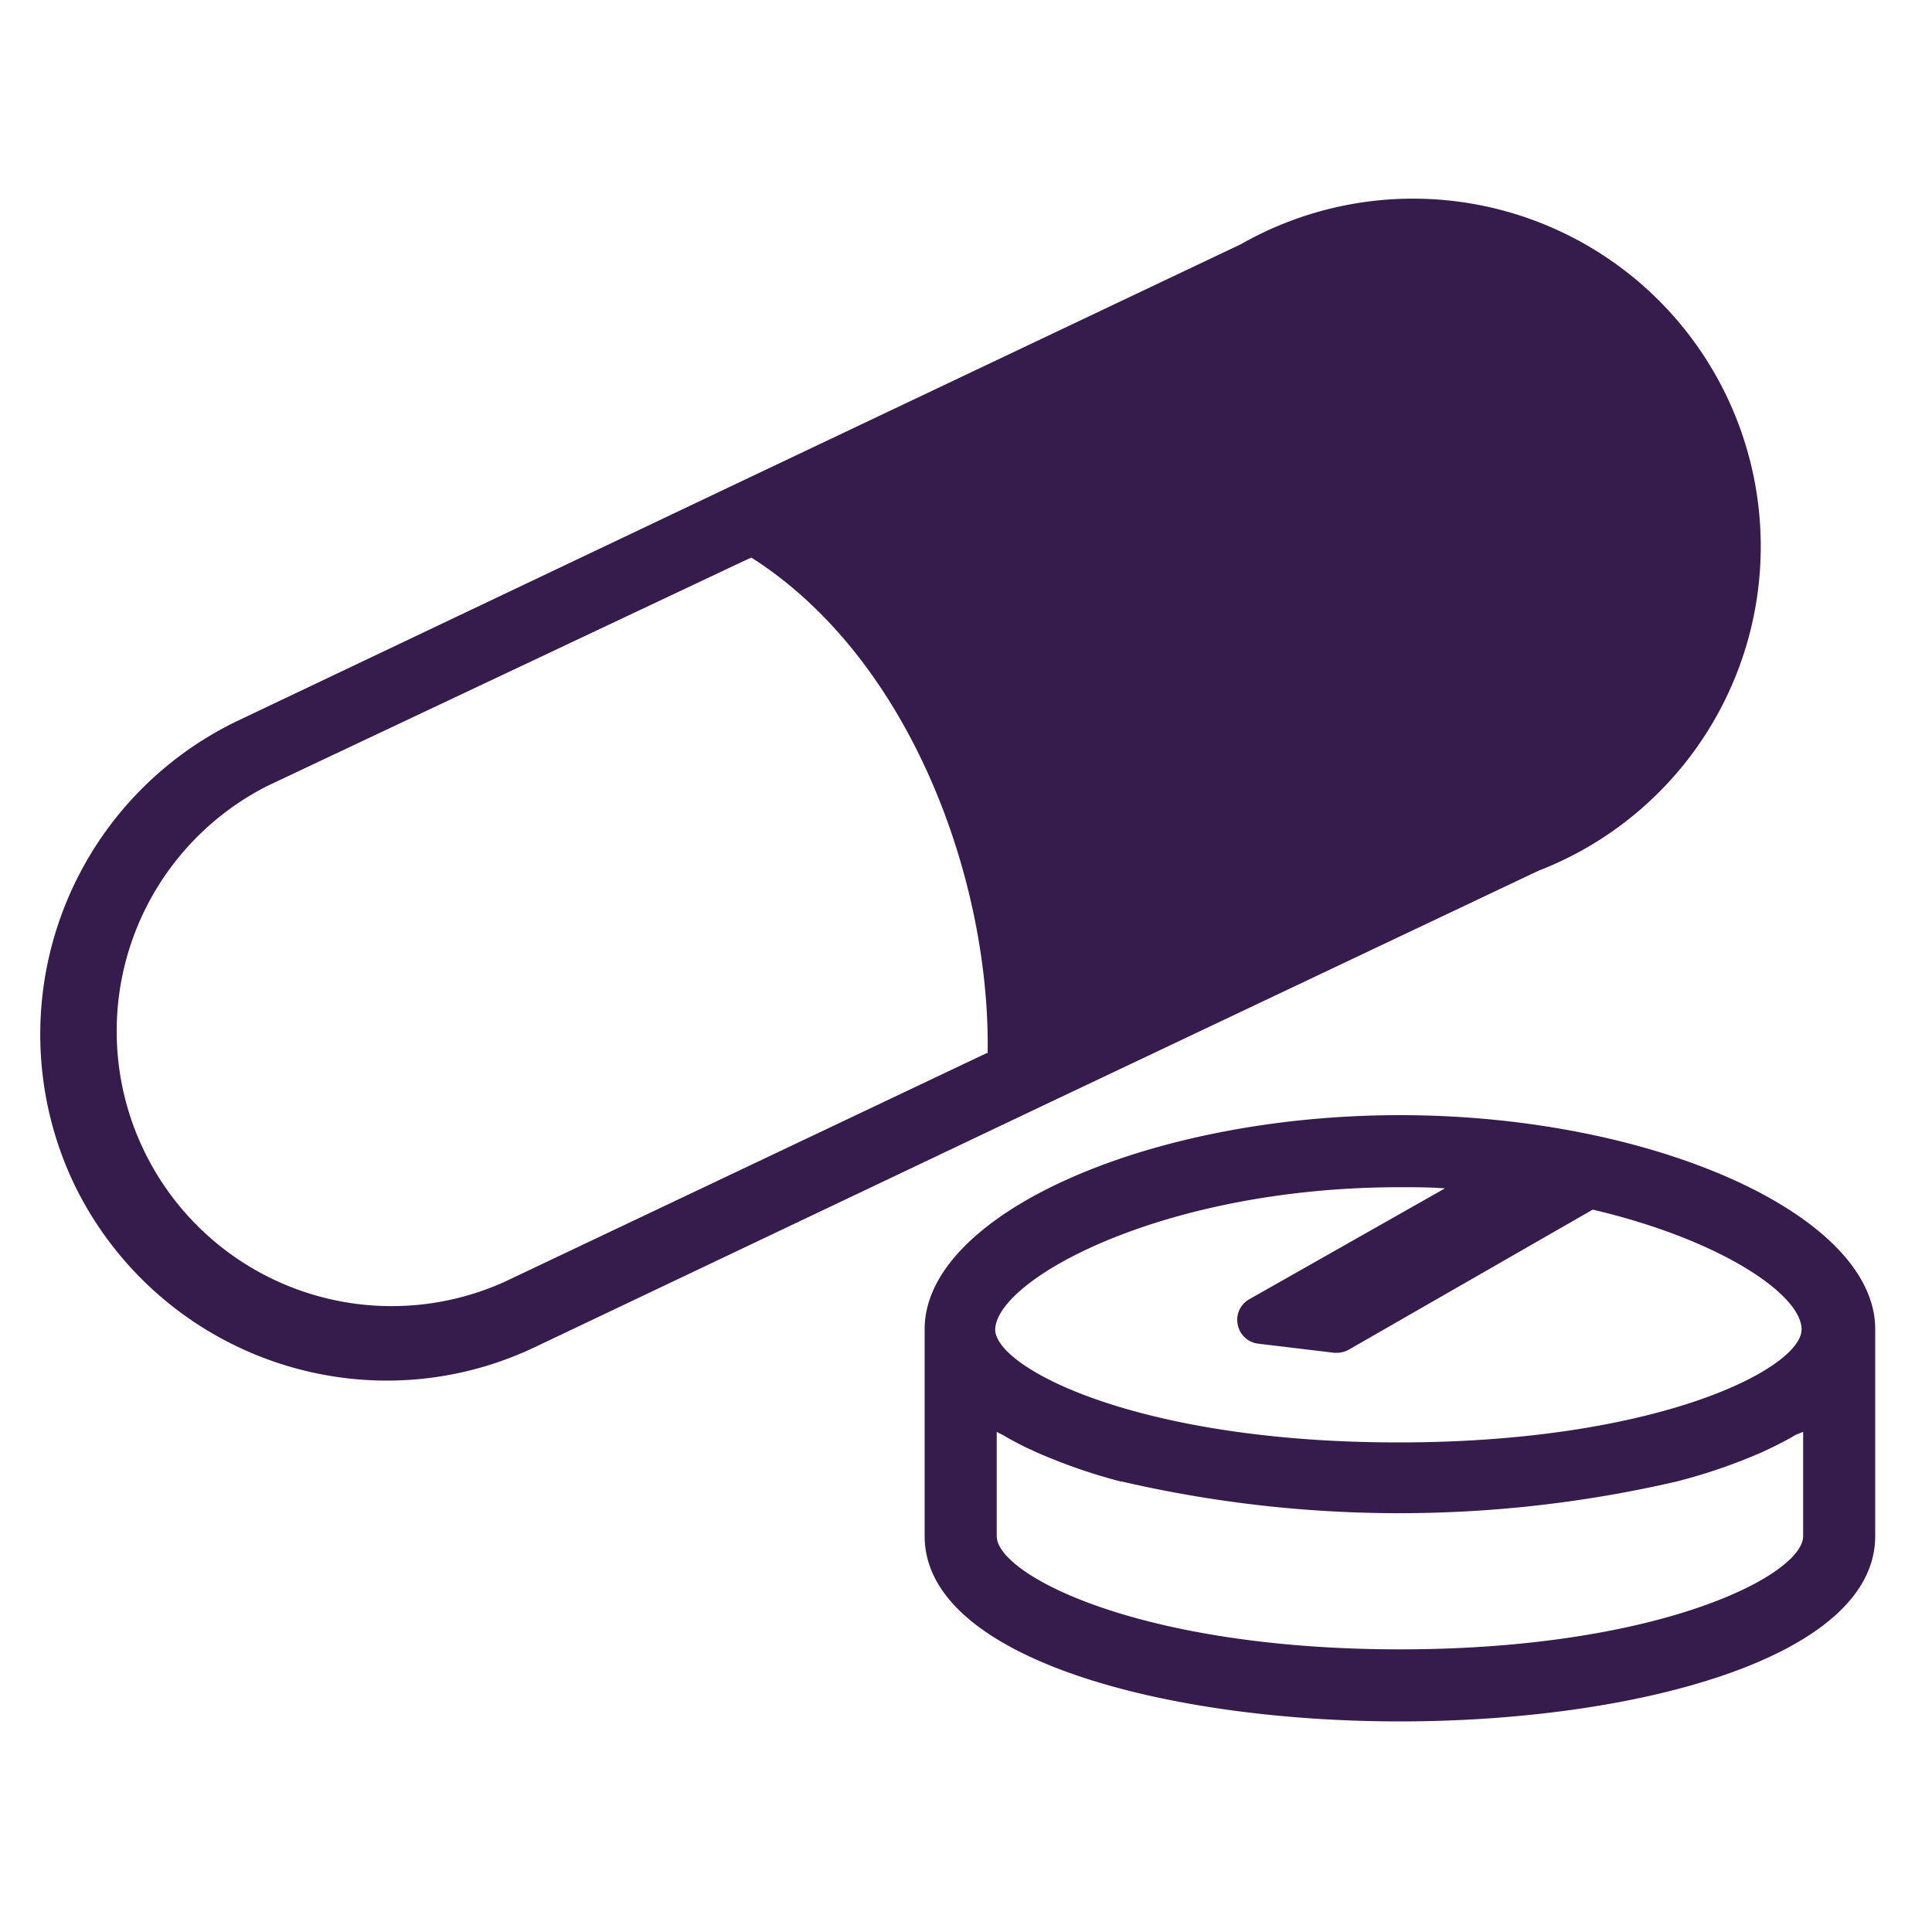<svg id="レイヤー_1" data-name="レイヤー 1" xmlns="http://www.w3.org/2000/svg" viewBox="0 0 100 100"><defs><style>.cls-1{fill:#351c4d;}</style></defs><path class="cls-1" d="M79.63,45.07a18,18,0,1,0-15.4-32.43L38.19,25,12.32,37.3A18,18,0,0,0,3.8,61.21,18,18,0,0,0,20,71.46a17.81,17.81,0,0,0,7.68-1.73l26-12.36ZM51.09,54.5l-25,11.86a14.23,14.23,0,0,1-12.21-25.7L38.58,29l.31-.14c8.27,5.26,12.38,16.76,12.23,25.67Z"/><path class="cls-1" d="M72.46,57.72c-13.1,0-24.6,5.17-24.6,11.07V79.51c0,6.29,12.37,9.59,24.6,9.59s24.6-3.3,24.6-9.59V68.79C97.06,62.89,85.56,57.72,72.46,57.72ZM93.33,74.11v5.4c0,2-7.37,5.86-20.87,5.86S51.59,81.5,51.59,79.51v-5.4a3,3,0,0,0,.31.16c.4.24.82.46,1.27.68l.48.22A28.87,28.87,0,0,0,58,76.68h.05a63.68,63.68,0,0,0,28.74,0h0a28.63,28.63,0,0,0,4.4-1.51l.47-.22c.45-.22.88-.44,1.28-.68ZM72.46,61.45c.79,0,1.57,0,2.33.06L64.66,67.25a1.22,1.22,0,0,0-.6,1.29,1.23,1.23,0,0,0,1,1l4,.48h.15a1.25,1.25,0,0,0,.6-.16l12.63-7.25c6.65,1.56,10.81,4.41,10.81,6.2,0,2-7.37,5.85-20.87,5.85s-20.87-3.86-20.87-5.85C51.59,66.21,60.2,61.45,72.46,61.45Z"/></svg>